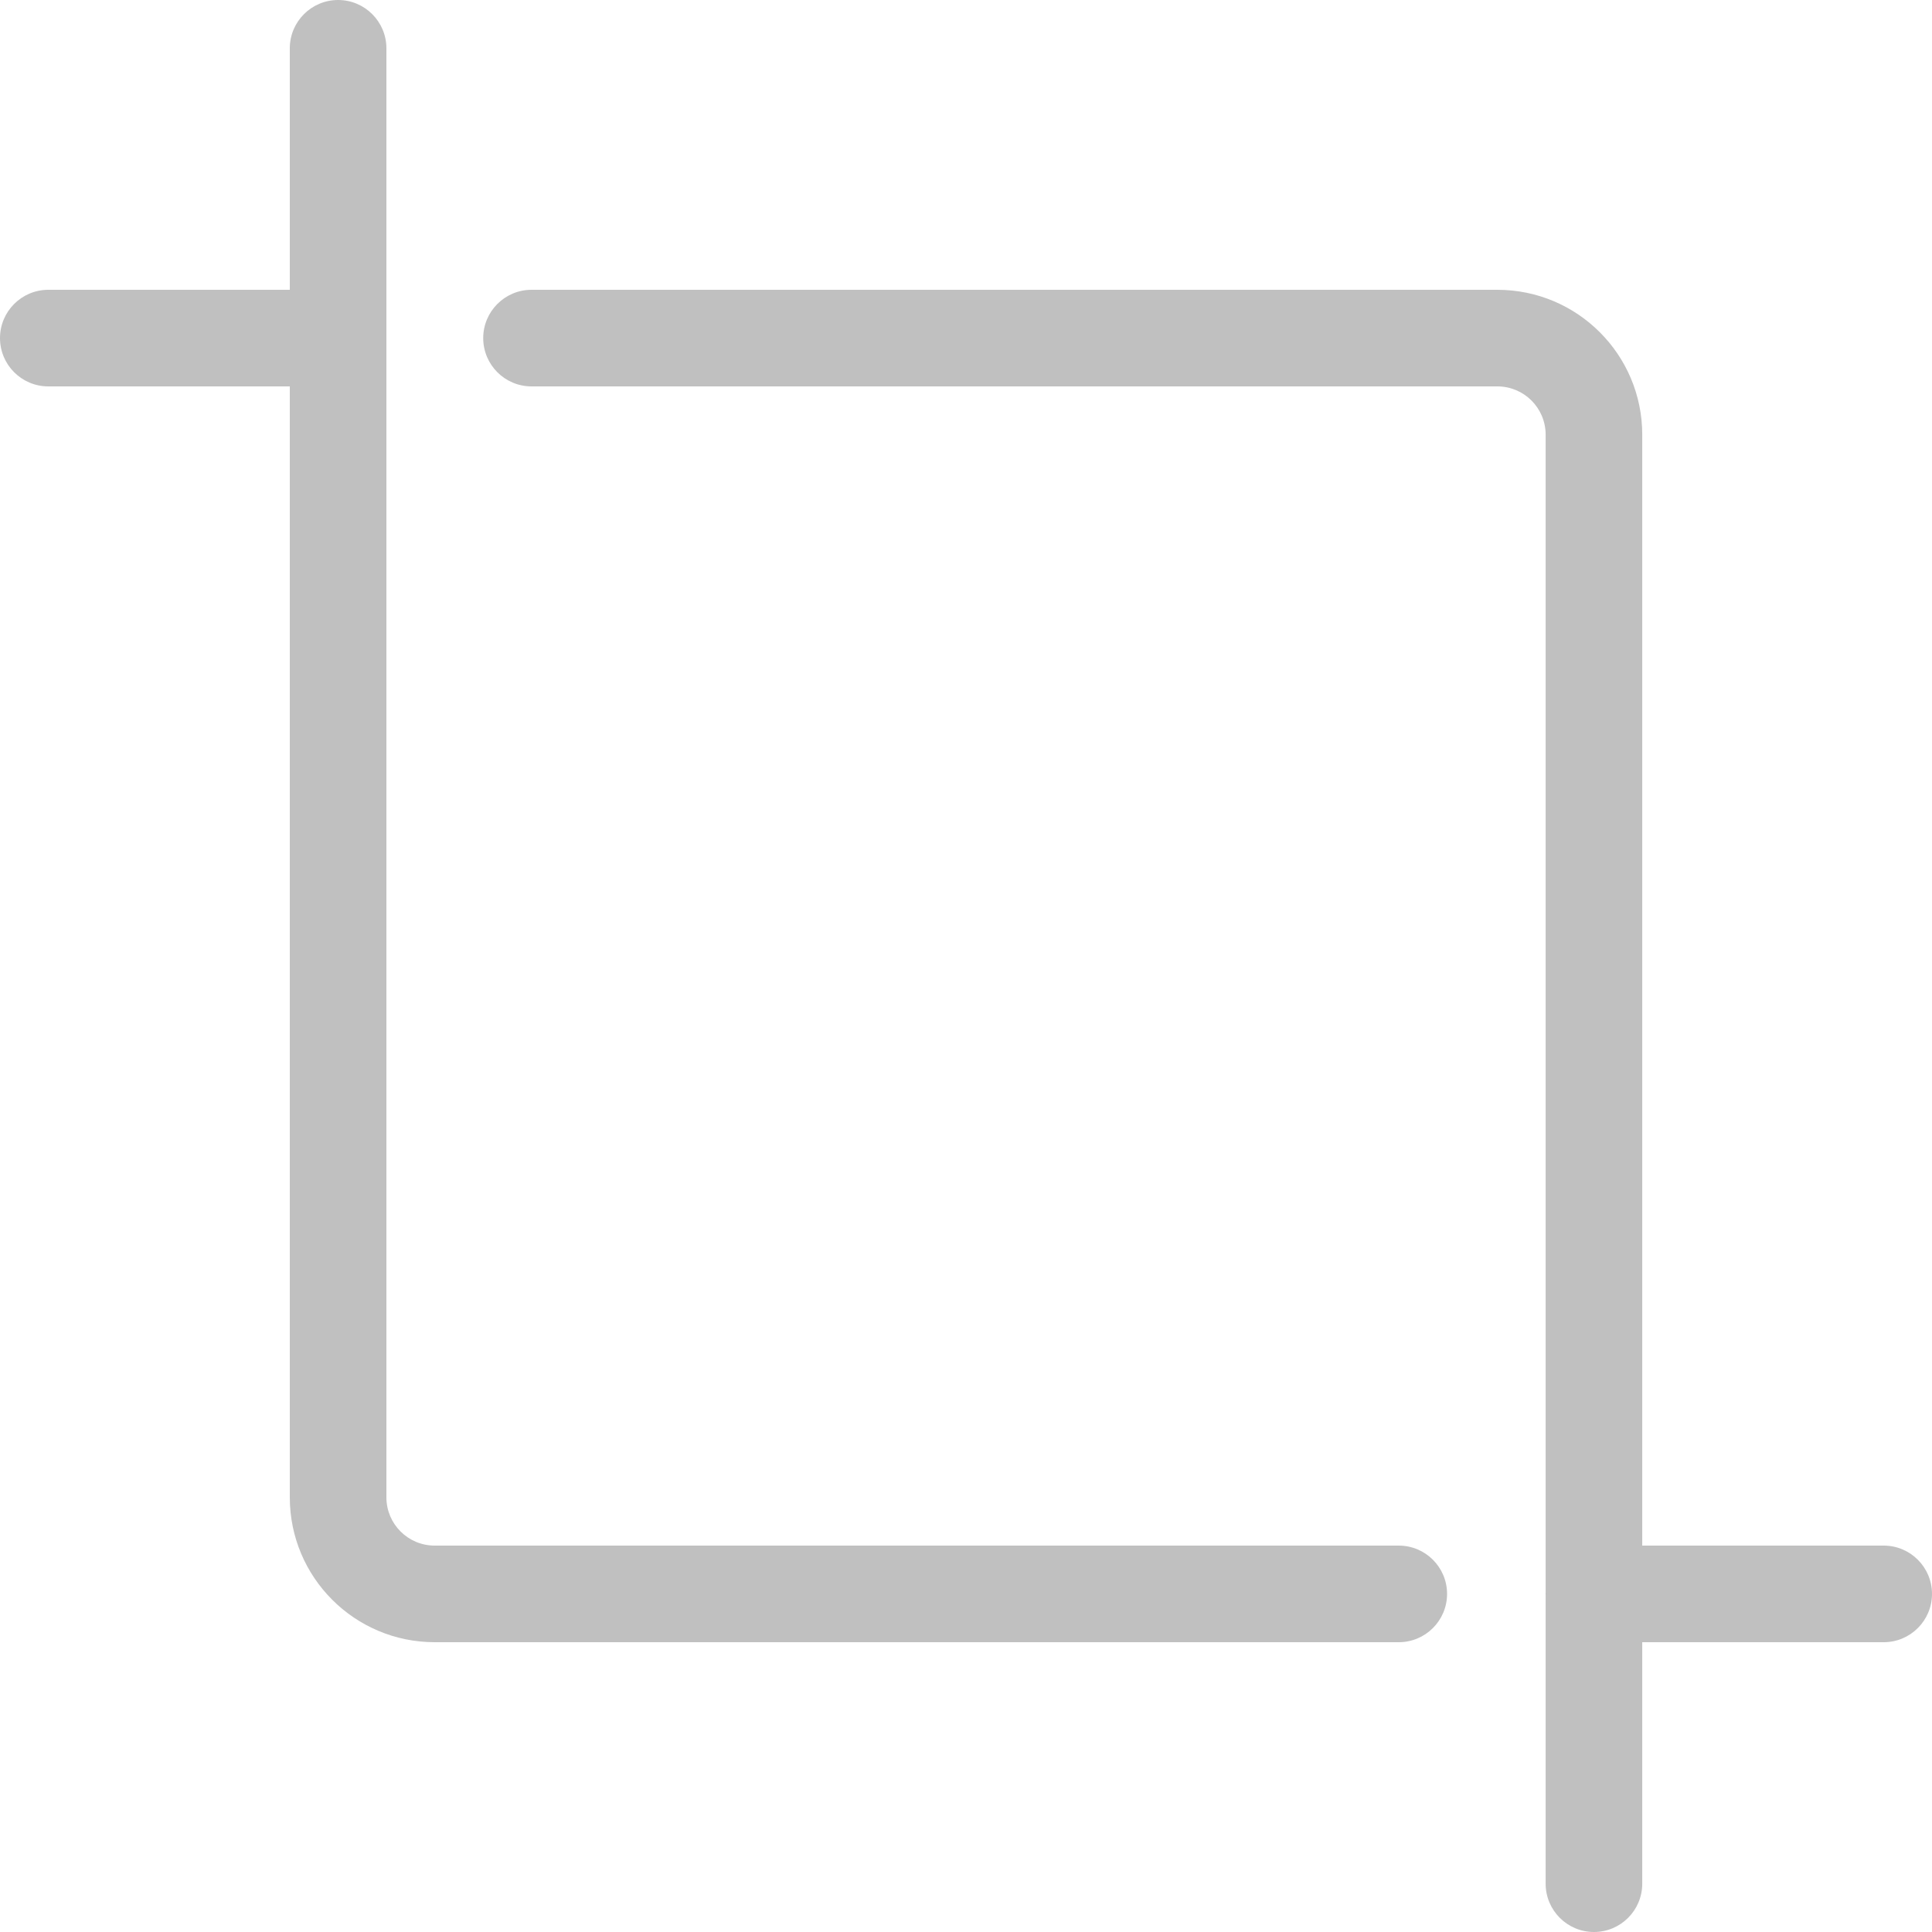 <?xml version="1.0" encoding="UTF-8"?>
<svg width="45px" height="45px" viewBox="0 0 45 45" version="1.1" xmlns="http://www.w3.org/2000/svg" xmlns:xlink="http://www.w3.org/1999/xlink">
    <!-- Generator: Sketch 53 (72520) - https://sketchapp.com -->
    <title>crop</title>
    <desc>Created with Sketch.</desc>
    <g id="Page-1" stroke="none" stroke-width="1" fill="none" fill-rule="evenodd">
        <g id="Group-17" transform="translate(0, -10)" fill="#C0C0C0" fill-rule="nonzero">
            <g id="crop" transform="translate(0, 10)">
                <path d="M38.251,36 L43.875,36 C44.496,36 45,36.504 45,37.125 C45,37.746 44.496,38.25 43.875,38.25 L38.251,38.25 L38.251,43.875 C38.251,44.496 37.747,45 37.126,45 C36.505,45 36.001,44.496 36.001,43.875 L36.001,37.17 C36,37.155 36,37.14 36,37.125 C36,37.11 36,37.095 36.001,37.08 L36.001,10.125 C36.001,9.503 35.498,9 34.876,9 L12.38,9 C11.759,9 11.255,8.496 11.255,7.875 C11.255,7.254 11.759,6.75 12.38,6.75 L34.876,6.75 C36.74,6.75 38.251,8.26 38.251,10.125 L38.251,36 Z M6.75,6.75 L6.75,1.125 C6.75,0.504 7.254,0 7.875,0 C8.496,0 9,0.504 9,1.125 L9,34.875 C9,35.497 9.503,36 10.125,36 L32.58,36 C33.201,36 33.705,36.504 33.705,37.125 C33.705,37.746 33.201,38.25 32.58,38.25 L10.125,38.25 C8.261,38.25 6.75,36.74 6.75,34.875 L6.75,9 L1.125,9 C0.504,9 0,8.496 0,7.875 C0,7.254 0.504,6.75 1.125,6.75 L6.75,6.75 Z" id="Combined-Shape"></path>
            </g>
        </g>
    </g>
</svg>